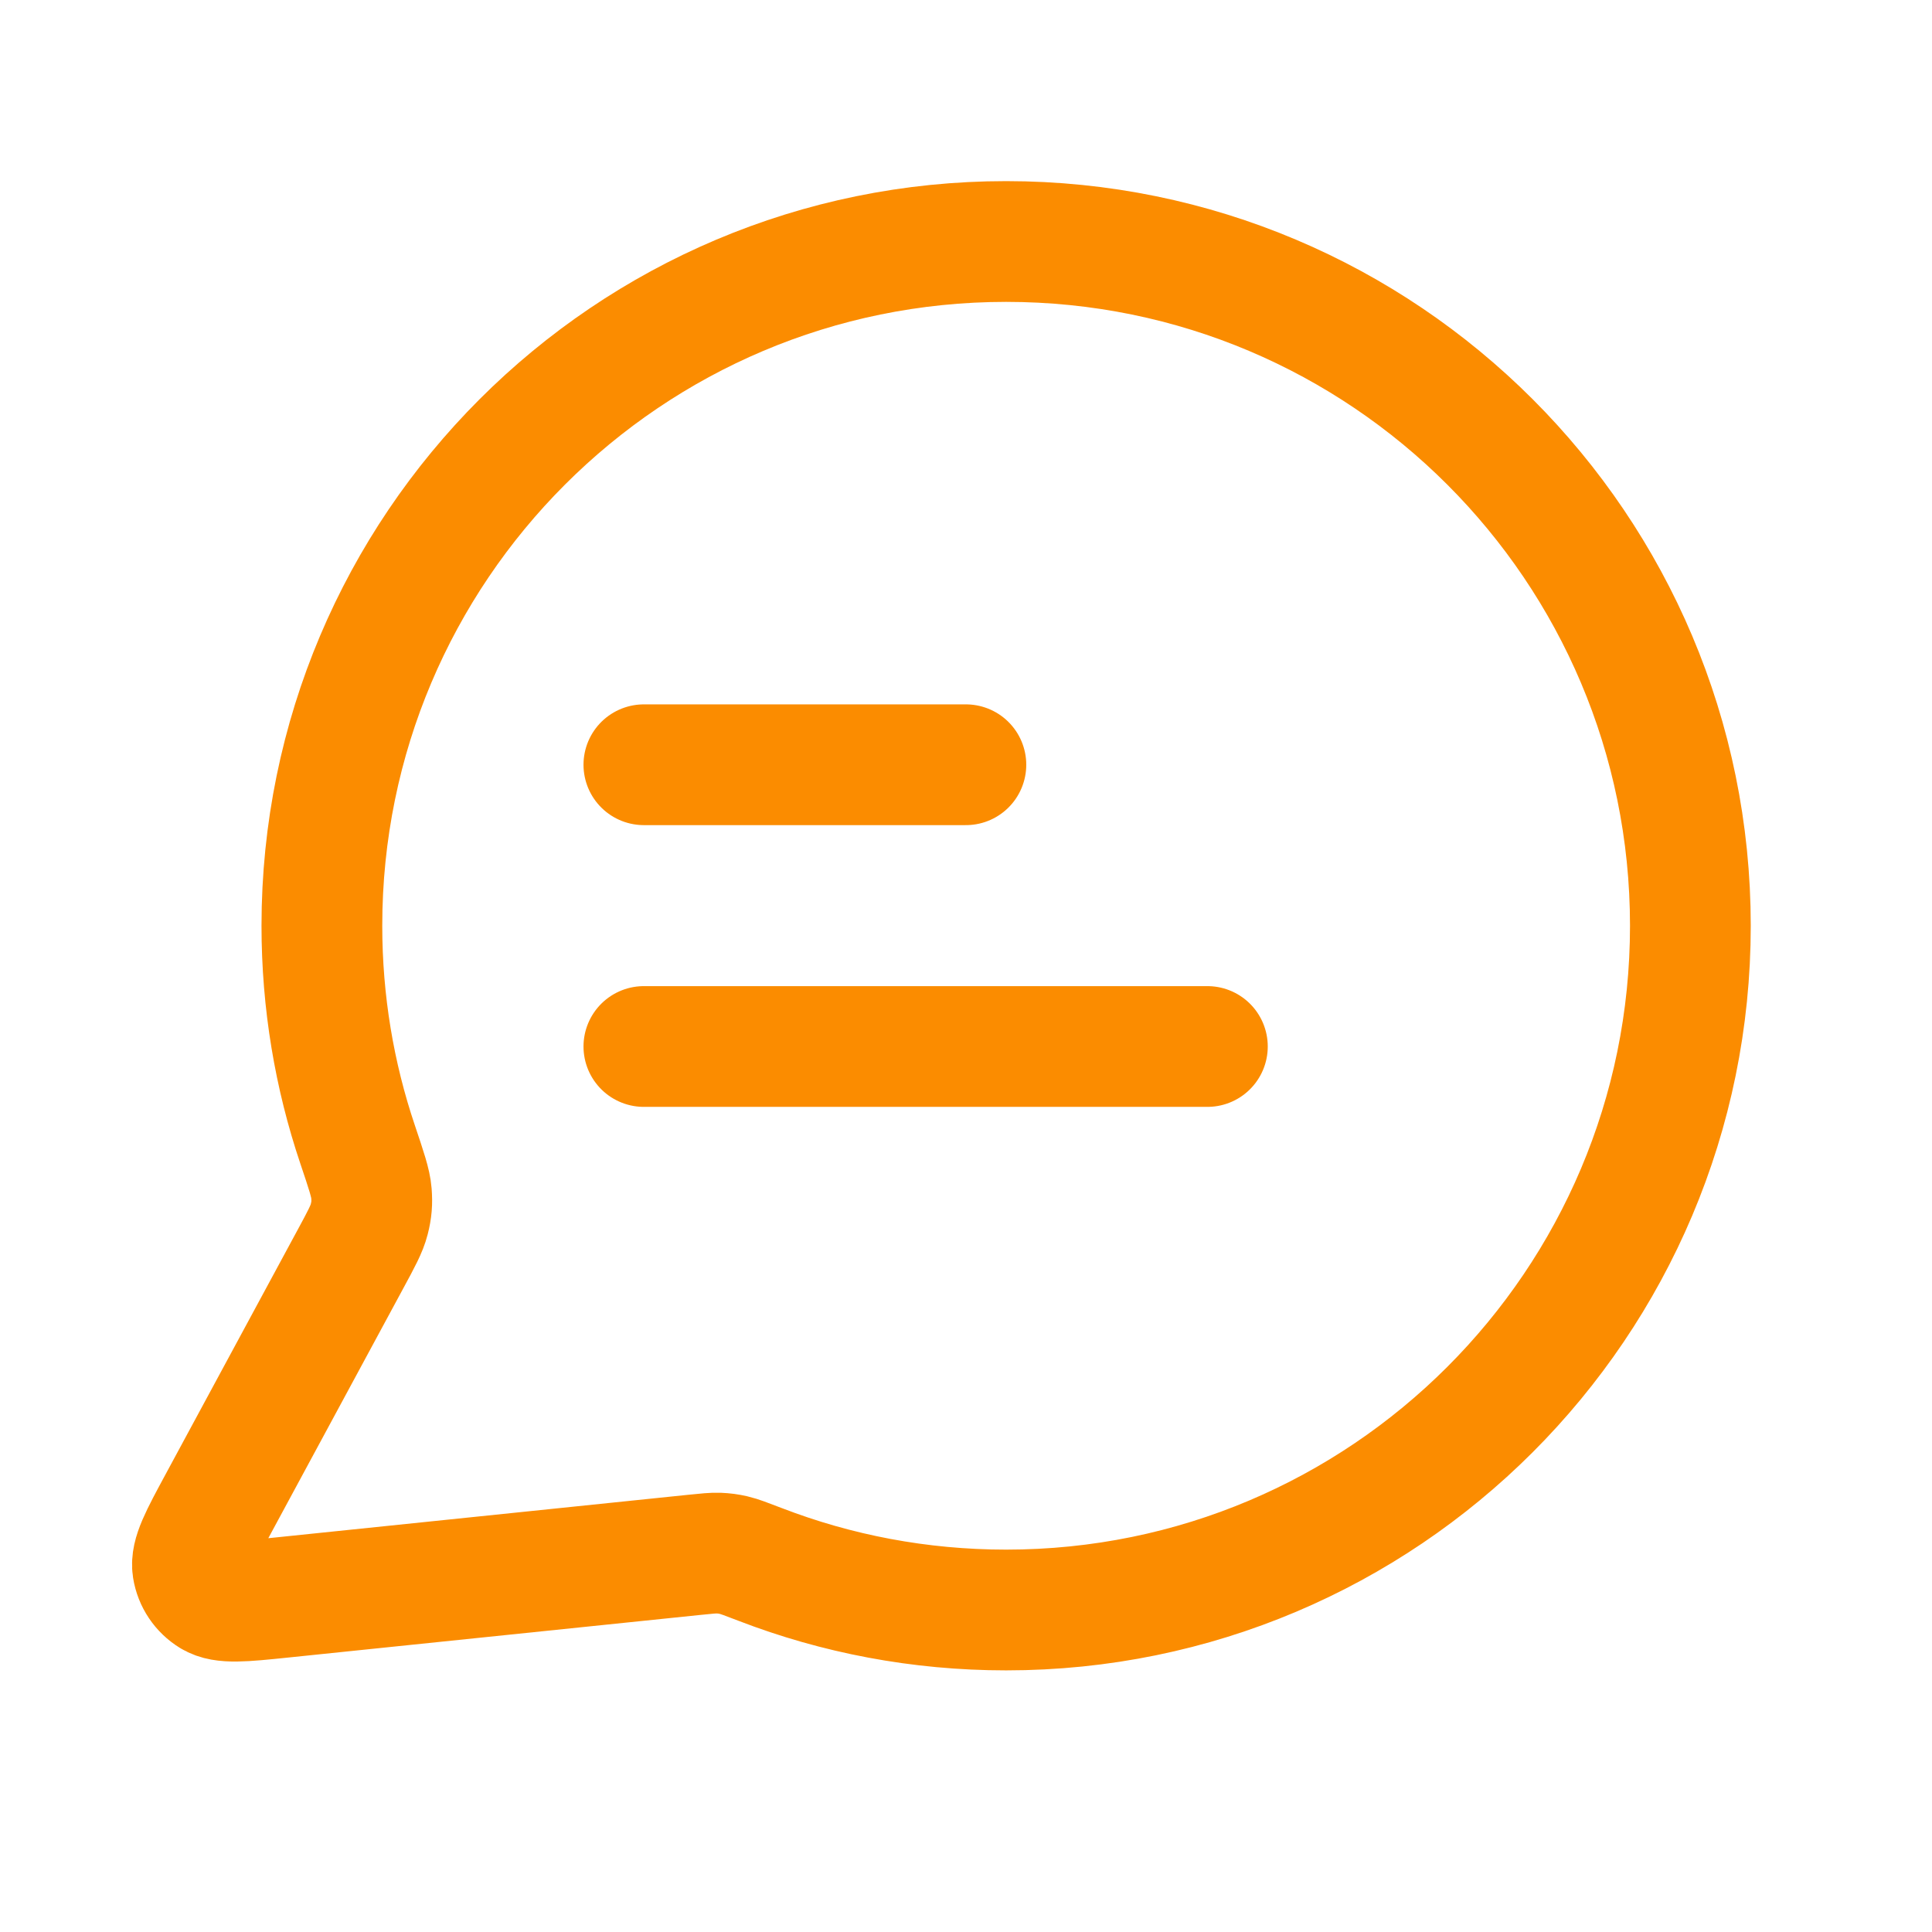 <svg width="48" height="48" viewBox="0 0 48 48" fill="none" xmlns="http://www.w3.org/2000/svg">
<path d="M15.997 19H23.997M15.997 26H29.997M24.997 40C34.386 40 41.997 32.389 41.997 23C41.997 13.611 34.386 6 24.997 6C15.608 6 7.997 13.611 7.997 23C7.997 24.9 8.309 26.727 8.884 28.433C9.1 29.075 9.209 29.396 9.228 29.643C9.247 29.886 9.233 30.057 9.173 30.294C9.112 30.534 8.977 30.783 8.707 31.282L5.436 37.337C4.97 38.2 4.736 38.632 4.788 38.965C4.834 39.256 5.005 39.511 5.256 39.664C5.544 39.84 6.032 39.79 7.008 39.689L17.25 38.63C17.561 38.598 17.716 38.582 17.857 38.587C17.996 38.593 18.094 38.606 18.23 38.637C18.368 38.669 18.541 38.736 18.888 38.869C20.784 39.6 22.844 40 24.997 40Z" stroke="#FB8C00" stroke-width="3" stroke-linecap="round" stroke-linejoin="round"/>
</svg>
